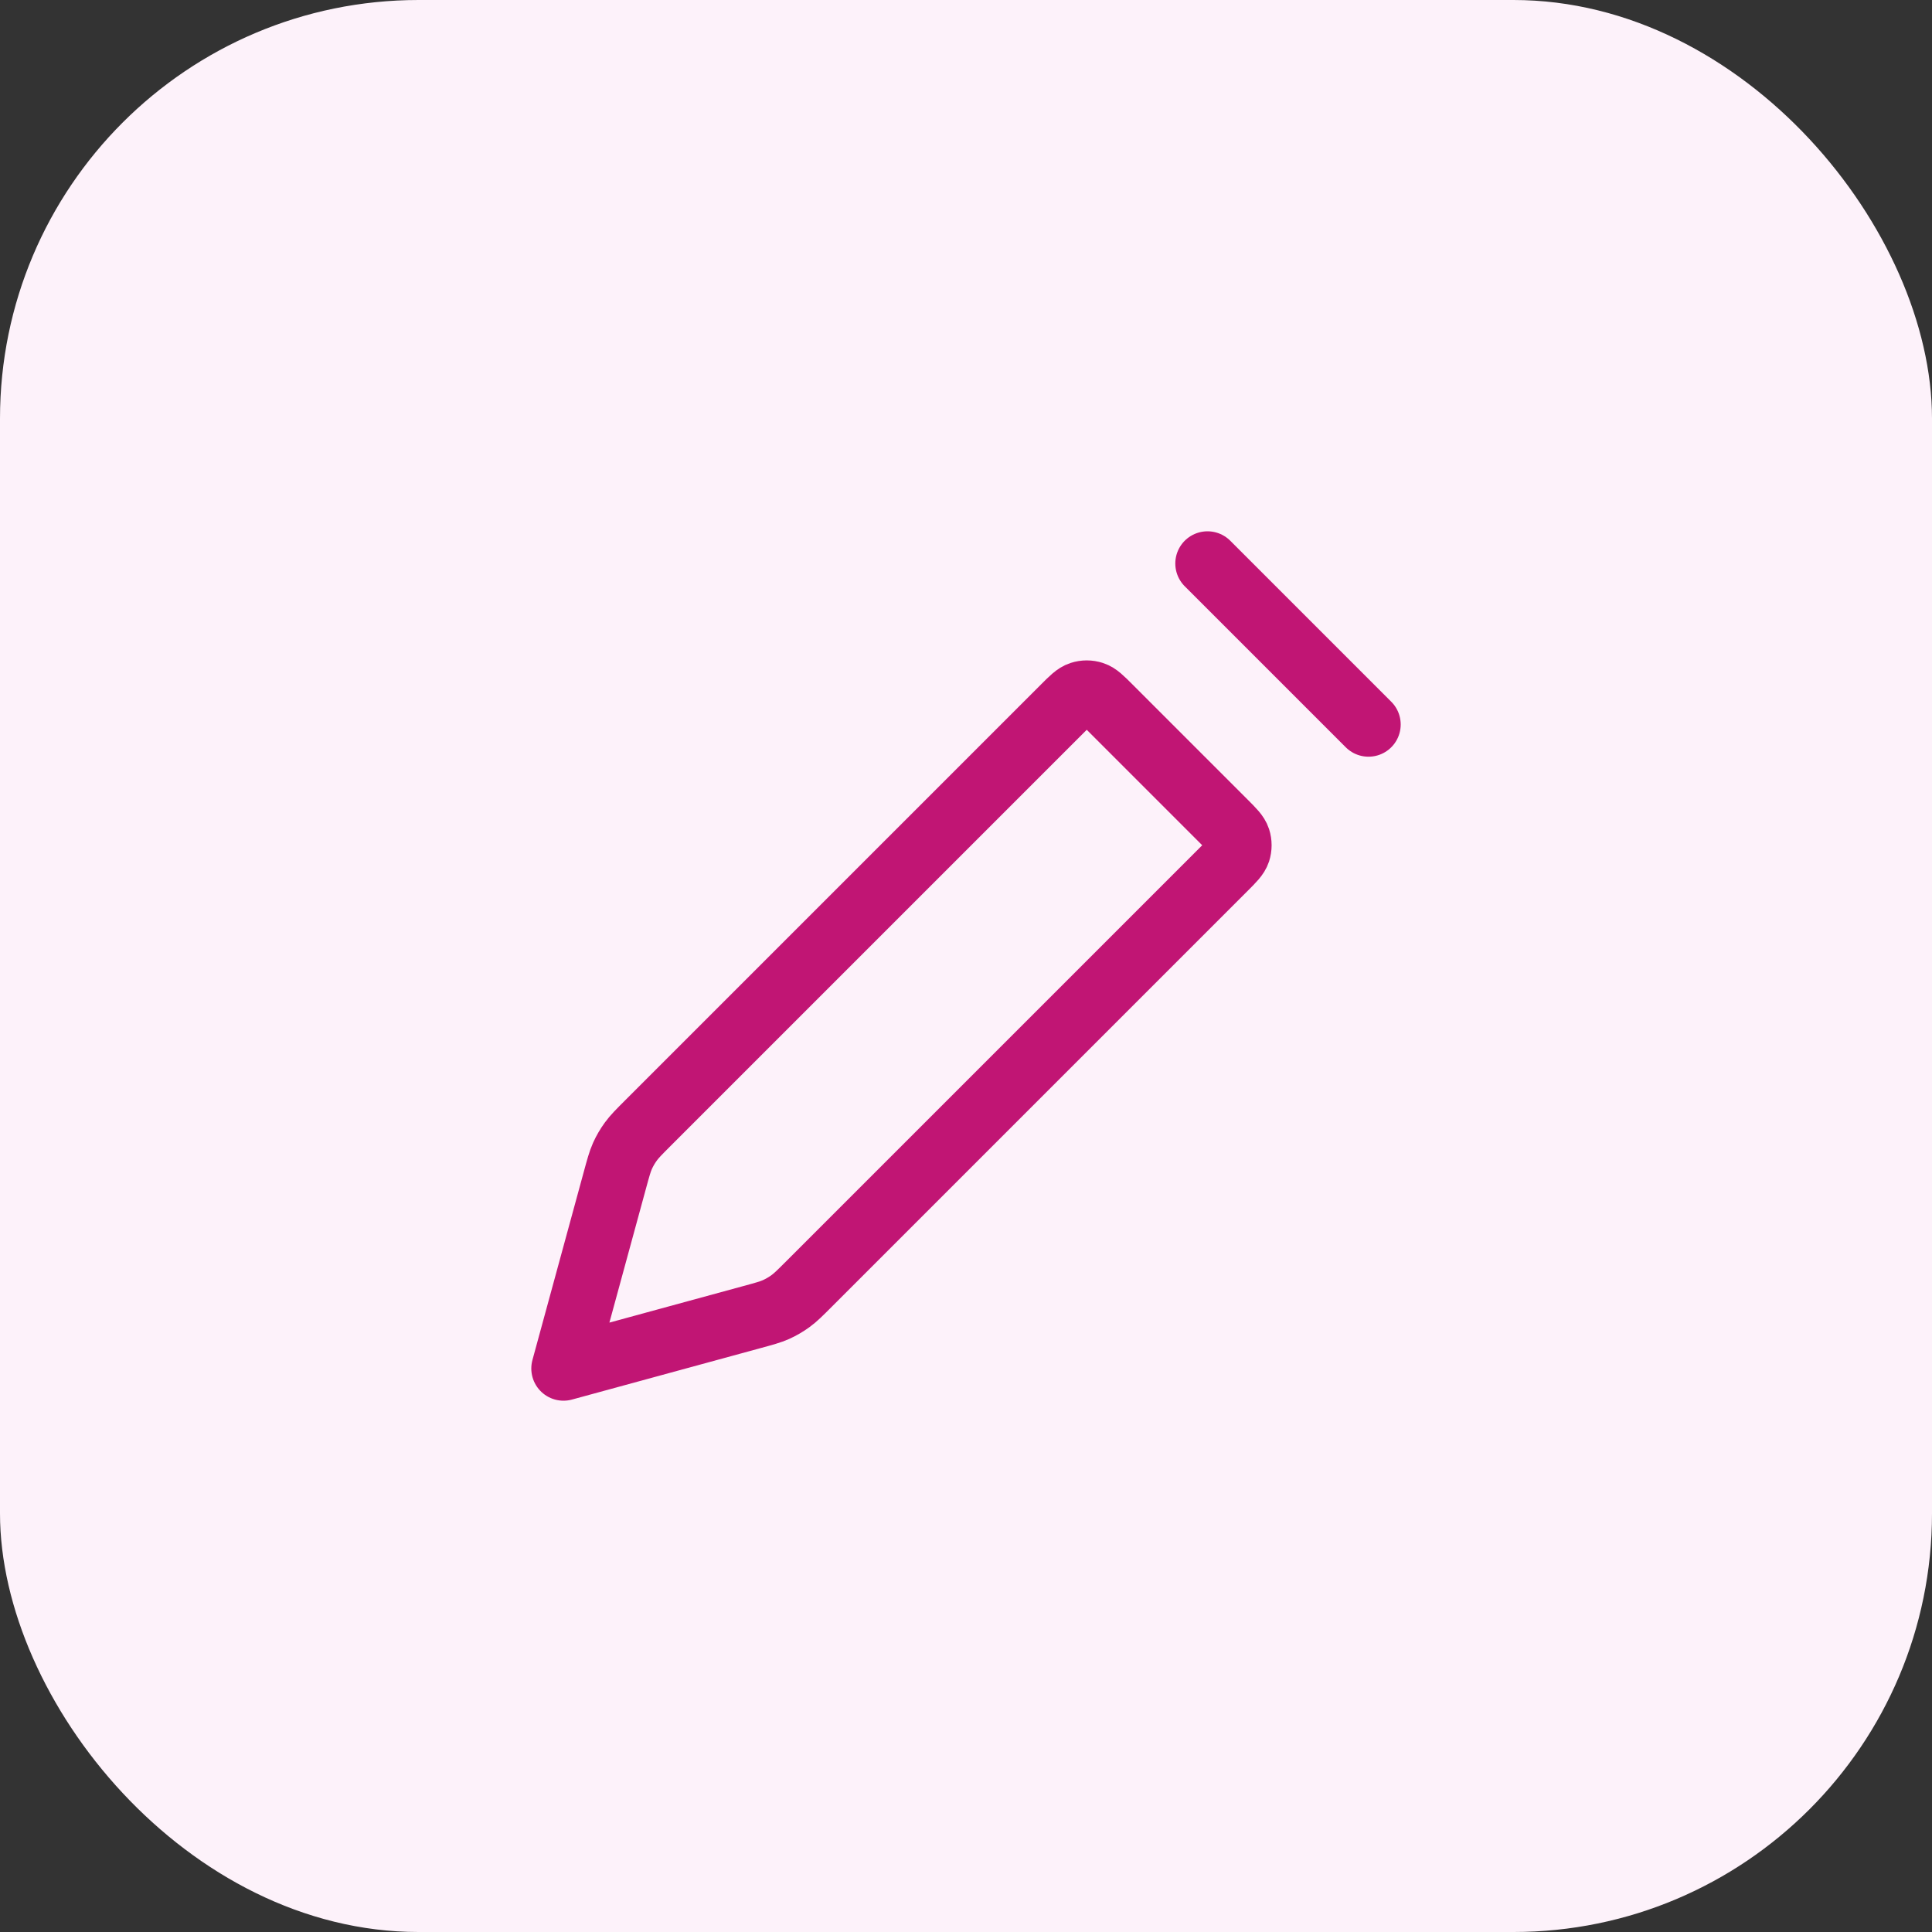 <svg width="60" height="60" viewBox="0 0 60 60" fill="none" xmlns="http://www.w3.org/2000/svg">
<rect x="0" y="0" width="60" height="60" fill="#333333" stroke="none"/>
<rect width="60" height="60" rx="13" fill="#FDF2FA"/>
<path d="M37.5 17.5L42.5 22.5M17.5 42.5L19.096 36.65C19.2 36.268 19.252 36.077 19.331 35.899C19.402 35.741 19.49 35.591 19.592 35.451C19.706 35.294 19.846 35.154 20.126 34.874L33.043 21.957C33.29 21.71 33.414 21.586 33.557 21.54C33.682 21.499 33.818 21.499 33.943 21.54C34.086 21.586 34.21 21.71 34.457 21.957L38.043 25.543C38.29 25.79 38.414 25.914 38.461 26.057C38.501 26.182 38.501 26.318 38.461 26.443C38.414 26.586 38.29 26.71 38.043 26.957L25.126 39.874C24.846 40.154 24.706 40.294 24.549 40.408C24.409 40.51 24.259 40.597 24.101 40.669C23.923 40.748 23.732 40.8 23.35 40.904L17.5 42.5Z" stroke="#C11574" stroke-width="2" stroke-linecap="round" stroke-linejoin="round"/>
</svg>
